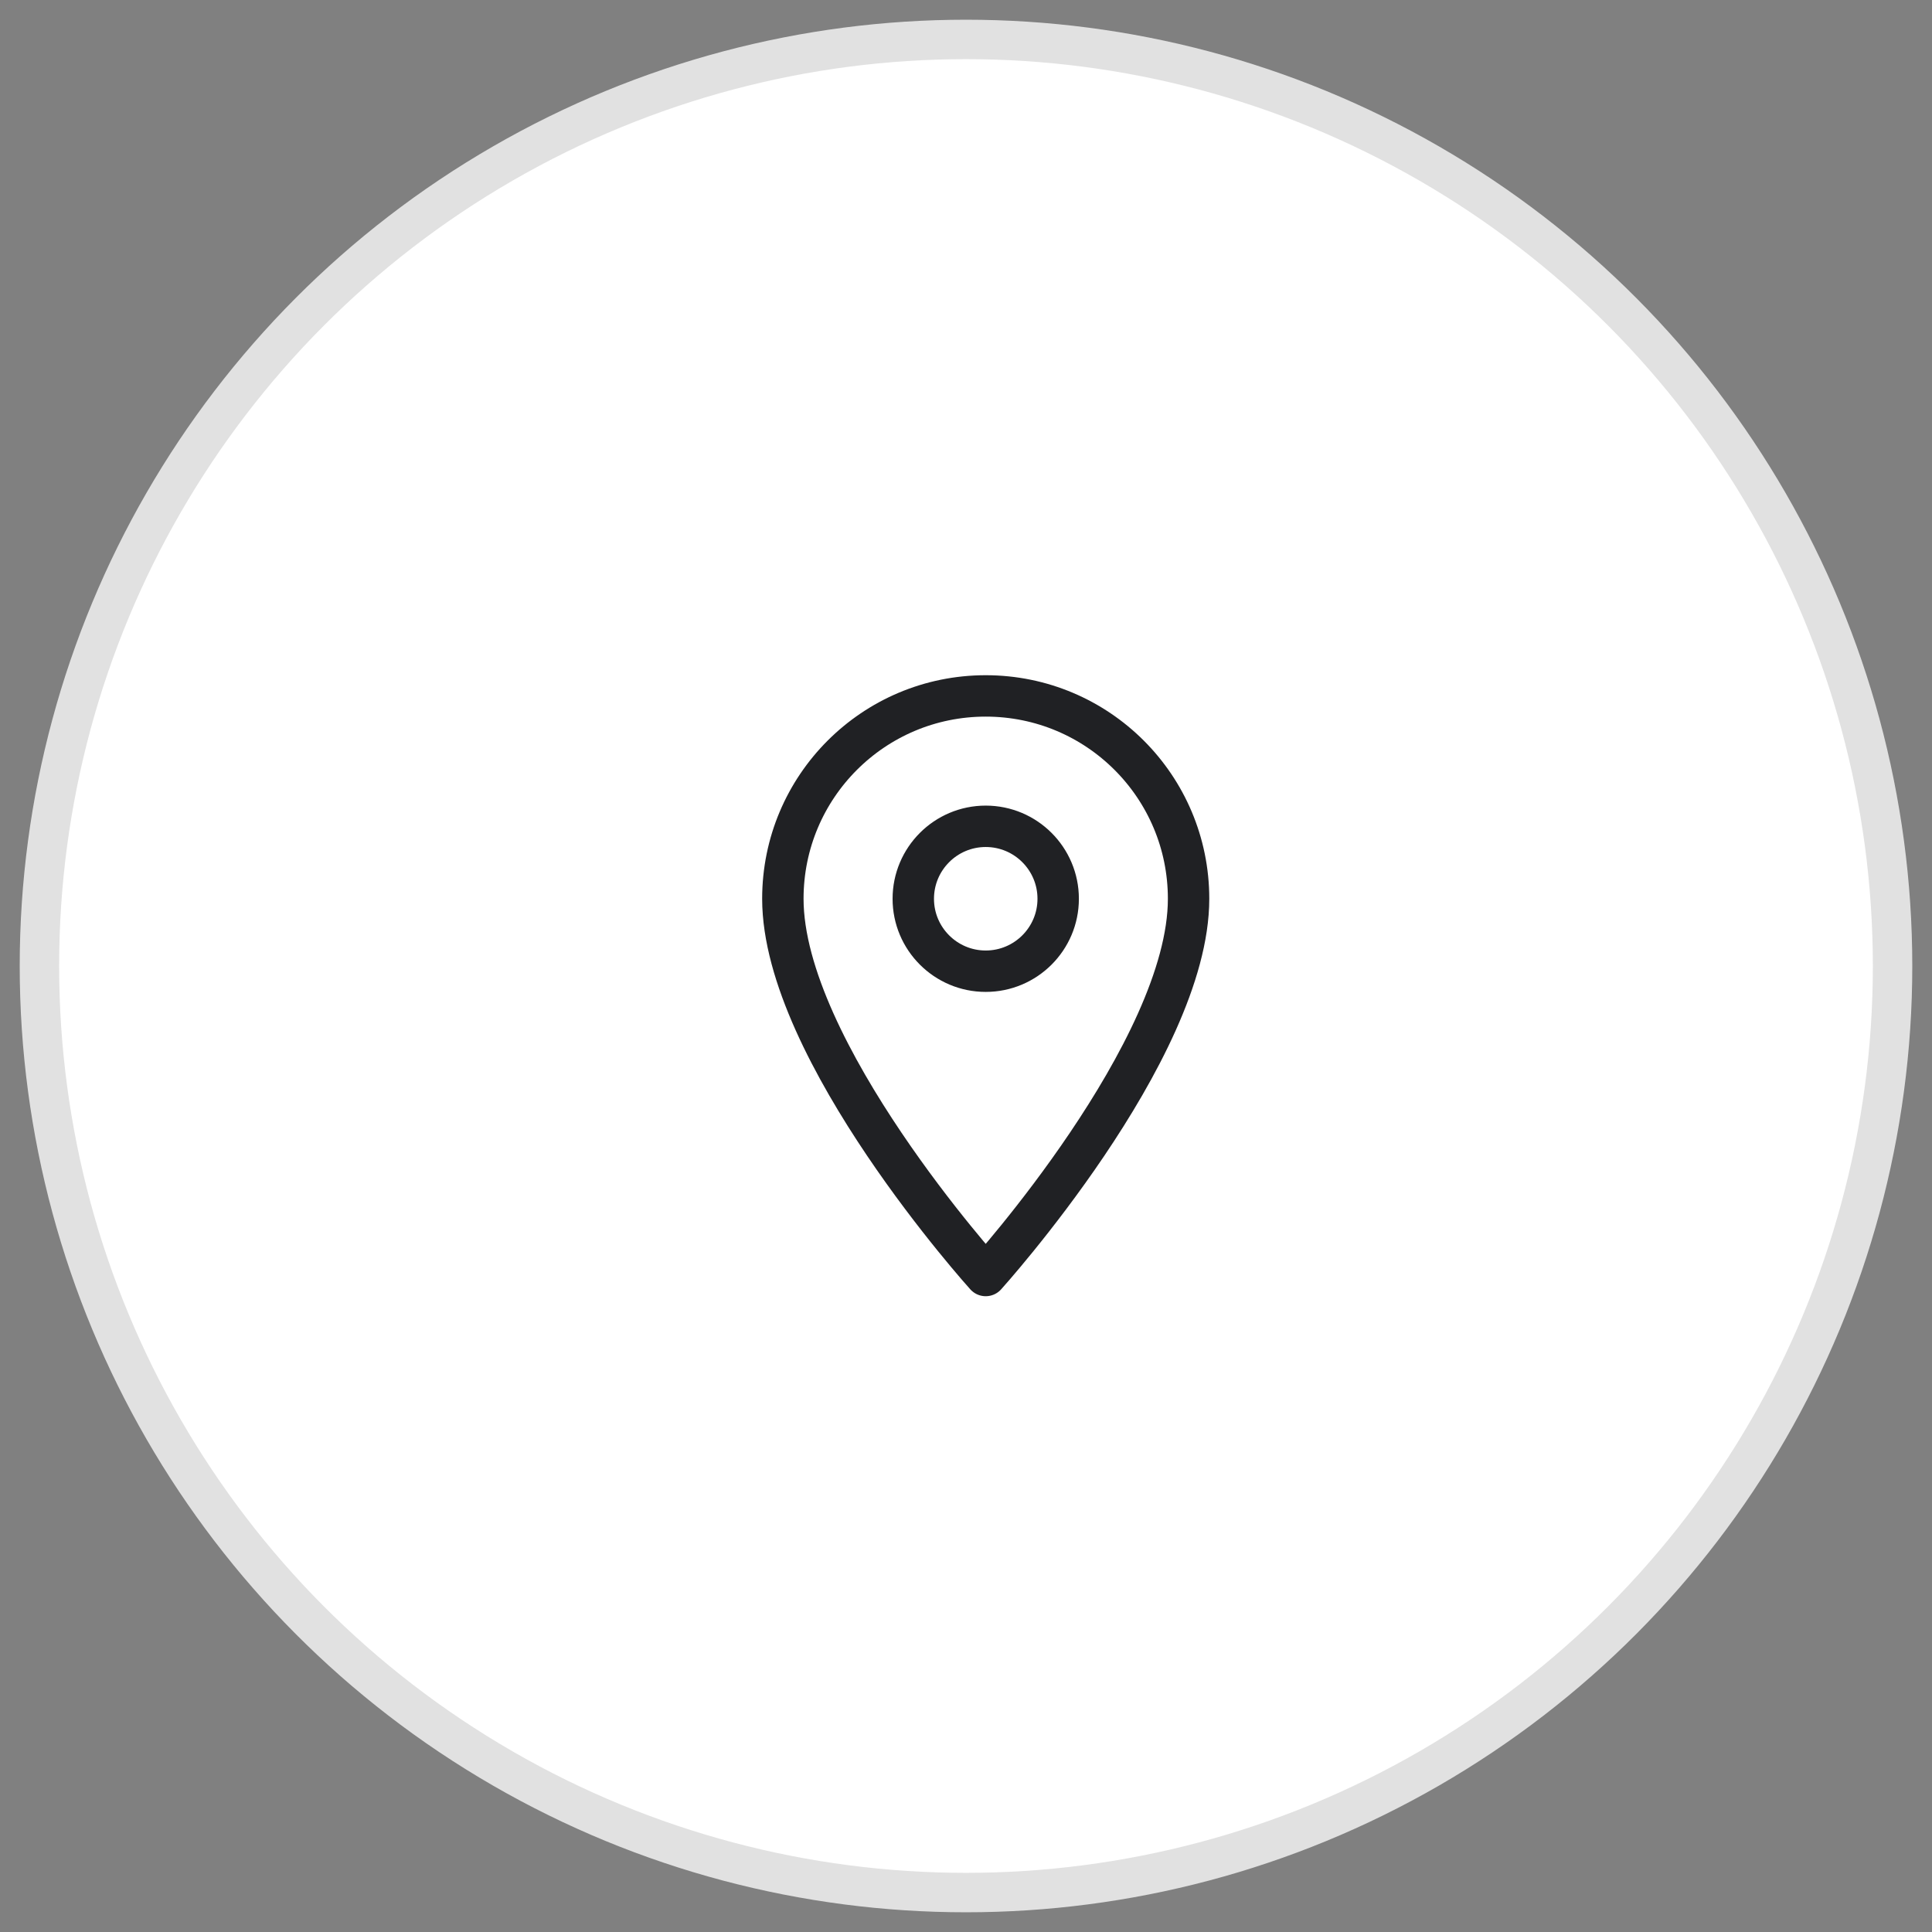<svg width="49" height="49" viewBox="0 0 49 49" fill="none" xmlns="http://www.w3.org/2000/svg">
<rect x="0" y="0" width="49" height="49" fill="#808080" stroke="none"/>
<circle cx="24.5" cy="24.5" r="23.5" fill="white" stroke="#E1E1E1"/>
<path d="M25 17.65C22.156 17.65 19.855 19.951 19.855 22.795C19.855 26.654 25 32.35 25 32.35C25 32.35 30.145 26.654 30.145 22.795C30.145 19.951 27.845 17.65 25 17.65ZM25 24.632C23.986 24.632 23.163 23.809 23.163 22.795C23.163 21.781 23.986 20.957 25 20.957C26.015 20.957 26.838 21.781 26.838 22.795C26.838 23.809 26.015 24.632 25 24.632Z" stroke="#202124" stroke-width="1.05" stroke-linejoin="round"/>
</svg>
